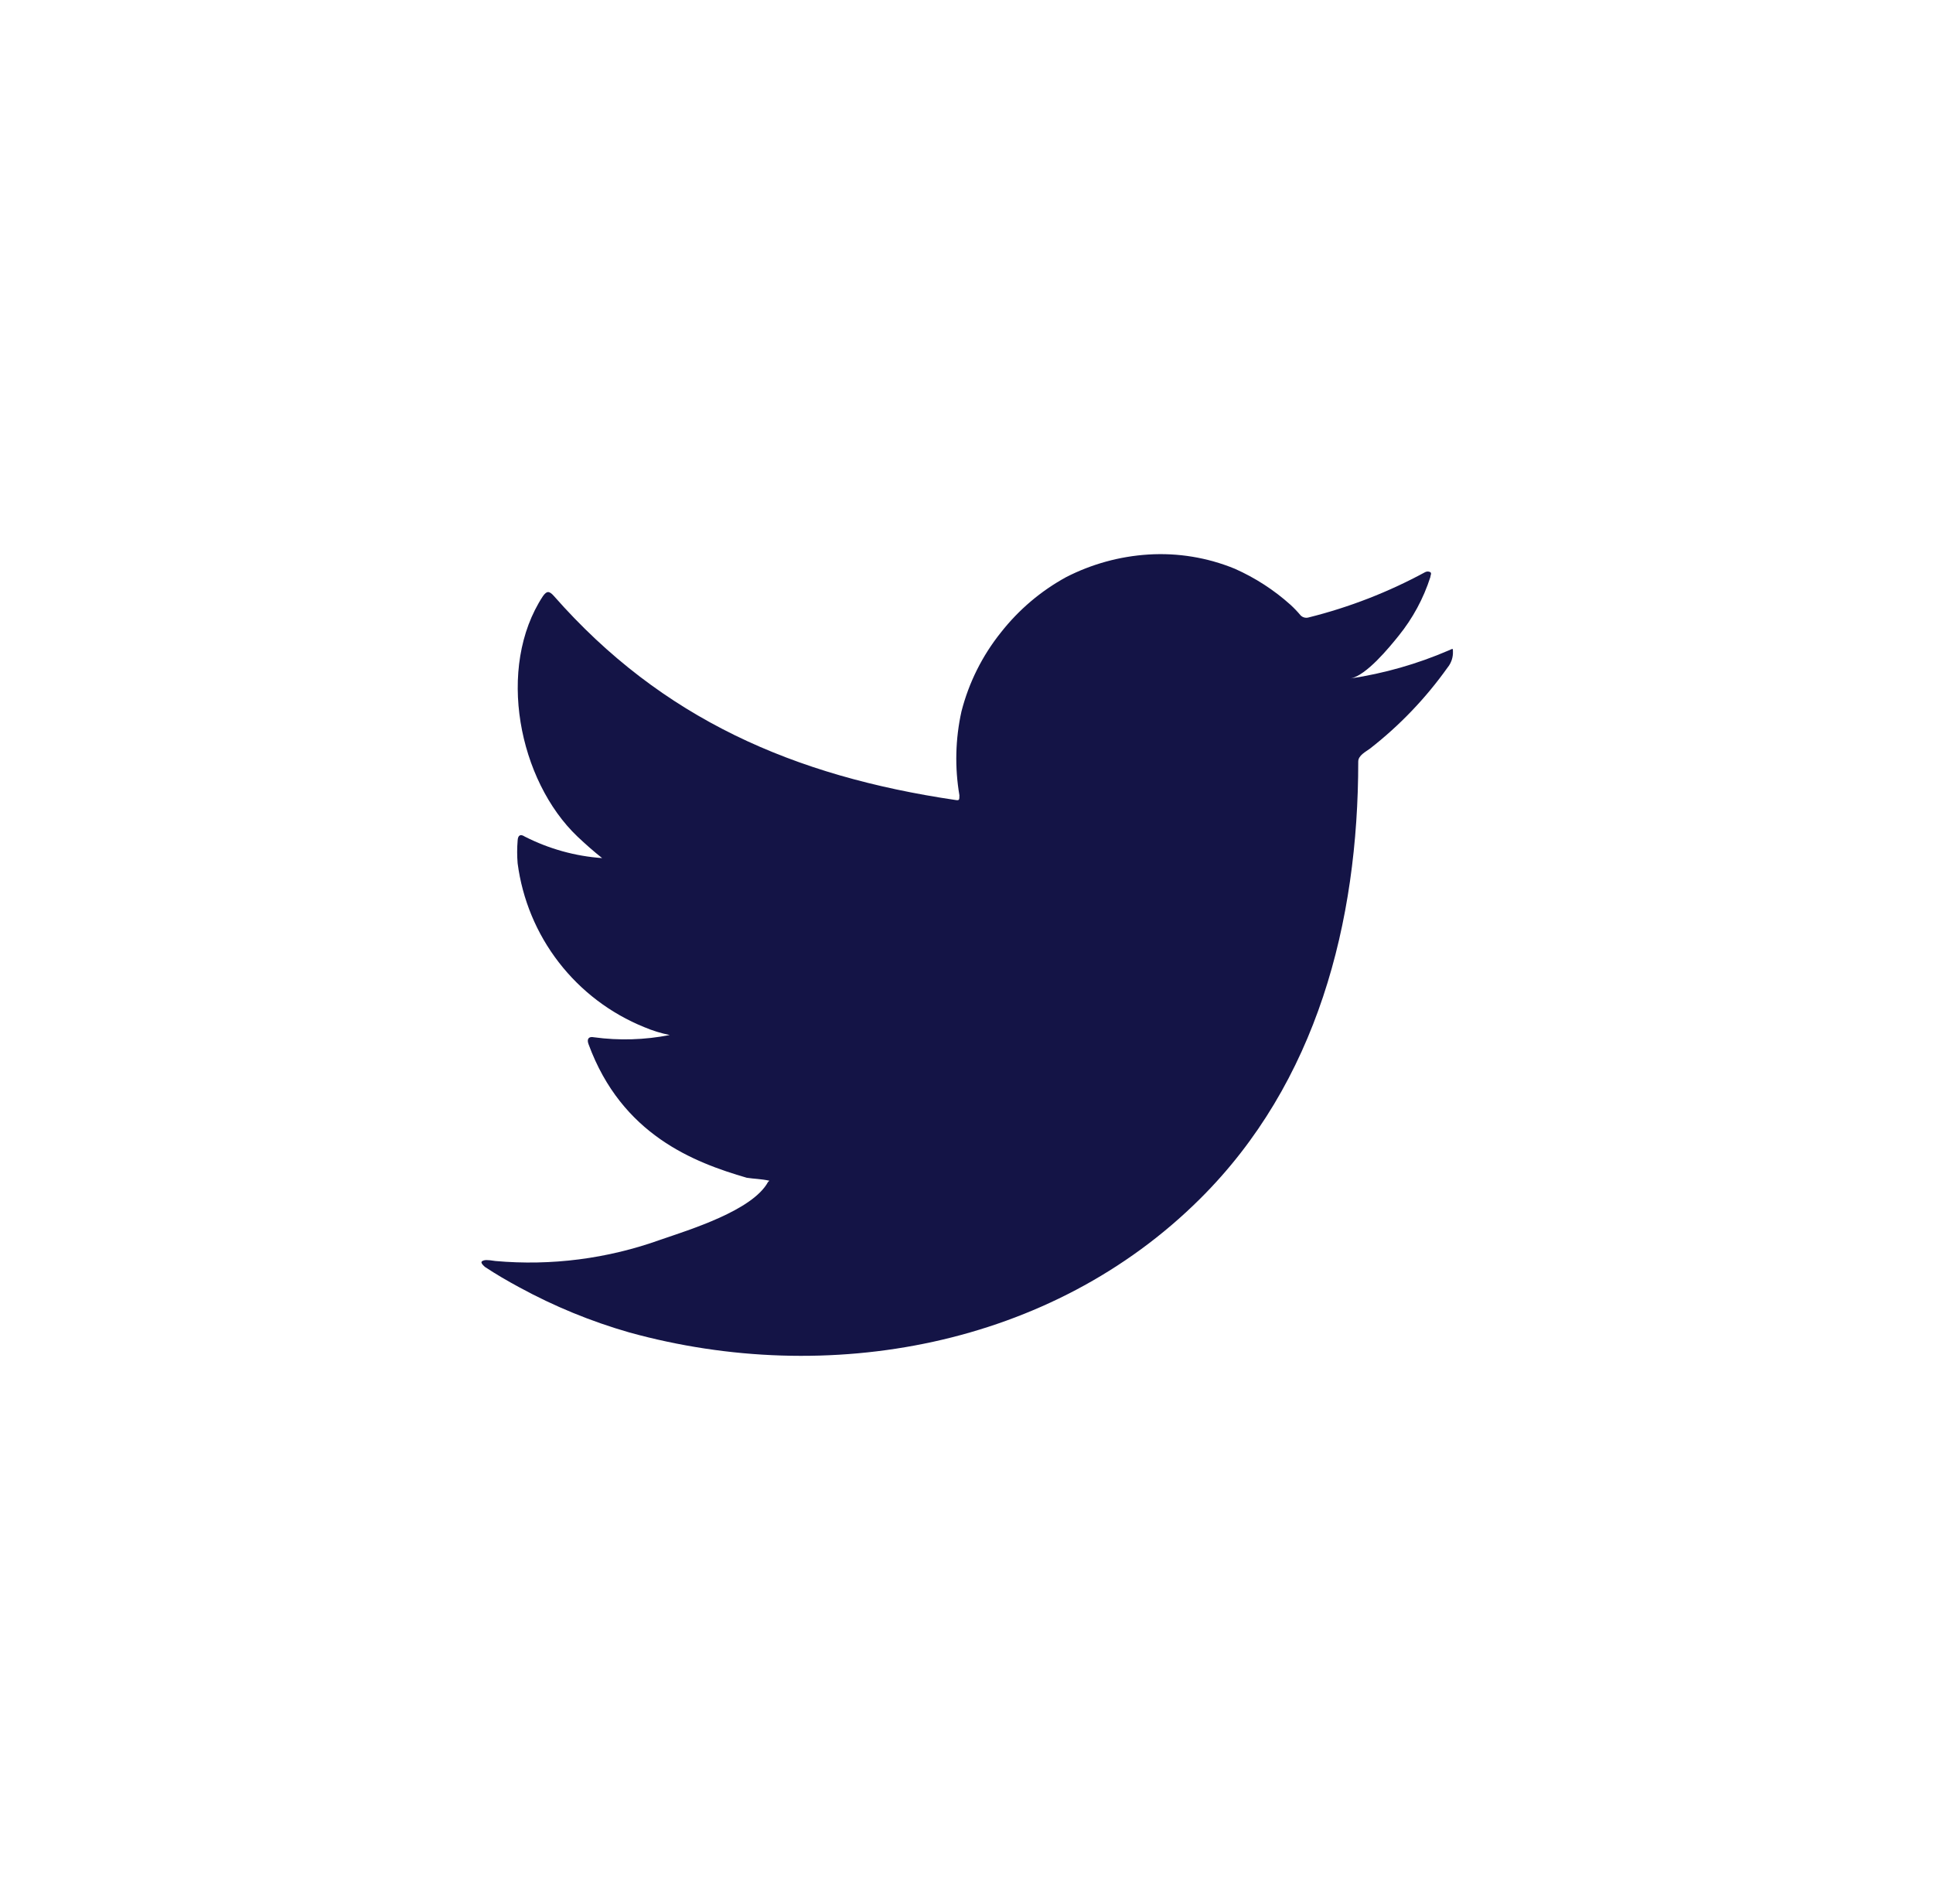 <?xml version="1.0" encoding="UTF-8"?> <svg xmlns="http://www.w3.org/2000/svg" width="65" height="64" viewBox="0 0 65 64" fill="none"> <path d="M48.712 21.868C47.656 22.323 46.545 22.64 45.407 22.811C45.939 22.72 46.721 21.761 47.033 21.373C47.506 20.788 47.867 20.12 48.097 19.404C48.097 19.35 48.15 19.274 48.097 19.236C48.07 19.222 48.04 19.214 48.009 19.214C47.979 19.214 47.949 19.222 47.922 19.236C46.687 19.906 45.372 20.417 44.009 20.757C43.961 20.772 43.911 20.773 43.862 20.761C43.814 20.749 43.77 20.724 43.735 20.689C43.629 20.562 43.515 20.443 43.393 20.331C42.837 19.833 42.207 19.425 41.524 19.122C40.603 18.744 39.608 18.58 38.614 18.643C37.65 18.704 36.708 18.963 35.848 19.404C35.001 19.868 34.257 20.499 33.66 21.259C33.032 22.041 32.578 22.949 32.33 23.921C32.125 24.846 32.102 25.802 32.261 26.735C32.261 26.895 32.261 26.918 32.125 26.895C26.707 26.096 22.262 24.172 18.63 20.042C18.47 19.86 18.386 19.86 18.257 20.042C16.677 22.446 17.444 26.248 19.42 28.127C19.686 28.378 19.959 28.621 20.248 28.849C19.342 28.785 18.459 28.539 17.649 28.127C17.497 28.028 17.414 28.081 17.406 28.264C17.385 28.517 17.385 28.771 17.406 29.024C17.565 30.237 18.042 31.386 18.79 32.353C19.538 33.321 20.528 34.072 21.661 34.531C21.938 34.649 22.225 34.738 22.52 34.797C21.681 34.962 20.821 34.988 19.974 34.873C19.792 34.835 19.724 34.934 19.792 35.109C20.909 38.151 23.333 39.079 25.111 39.596C25.354 39.634 25.597 39.634 25.871 39.695C25.871 39.695 25.871 39.695 25.825 39.74C25.301 40.699 23.181 41.345 22.208 41.68C20.433 42.318 18.54 42.562 16.662 42.395C16.365 42.349 16.297 42.356 16.221 42.395C16.145 42.433 16.221 42.516 16.304 42.592C16.684 42.843 17.064 43.064 17.459 43.277C18.636 43.919 19.879 44.429 21.167 44.798C27.839 46.638 35.346 45.285 40.354 40.303C44.29 36.394 45.673 31.002 45.673 25.602C45.673 25.397 45.924 25.275 46.068 25.168C47.064 24.392 47.942 23.475 48.674 22.446C48.801 22.292 48.866 22.097 48.857 21.898C48.857 21.784 48.857 21.807 48.712 21.868Z" fill="#141446"></path> </svg> 